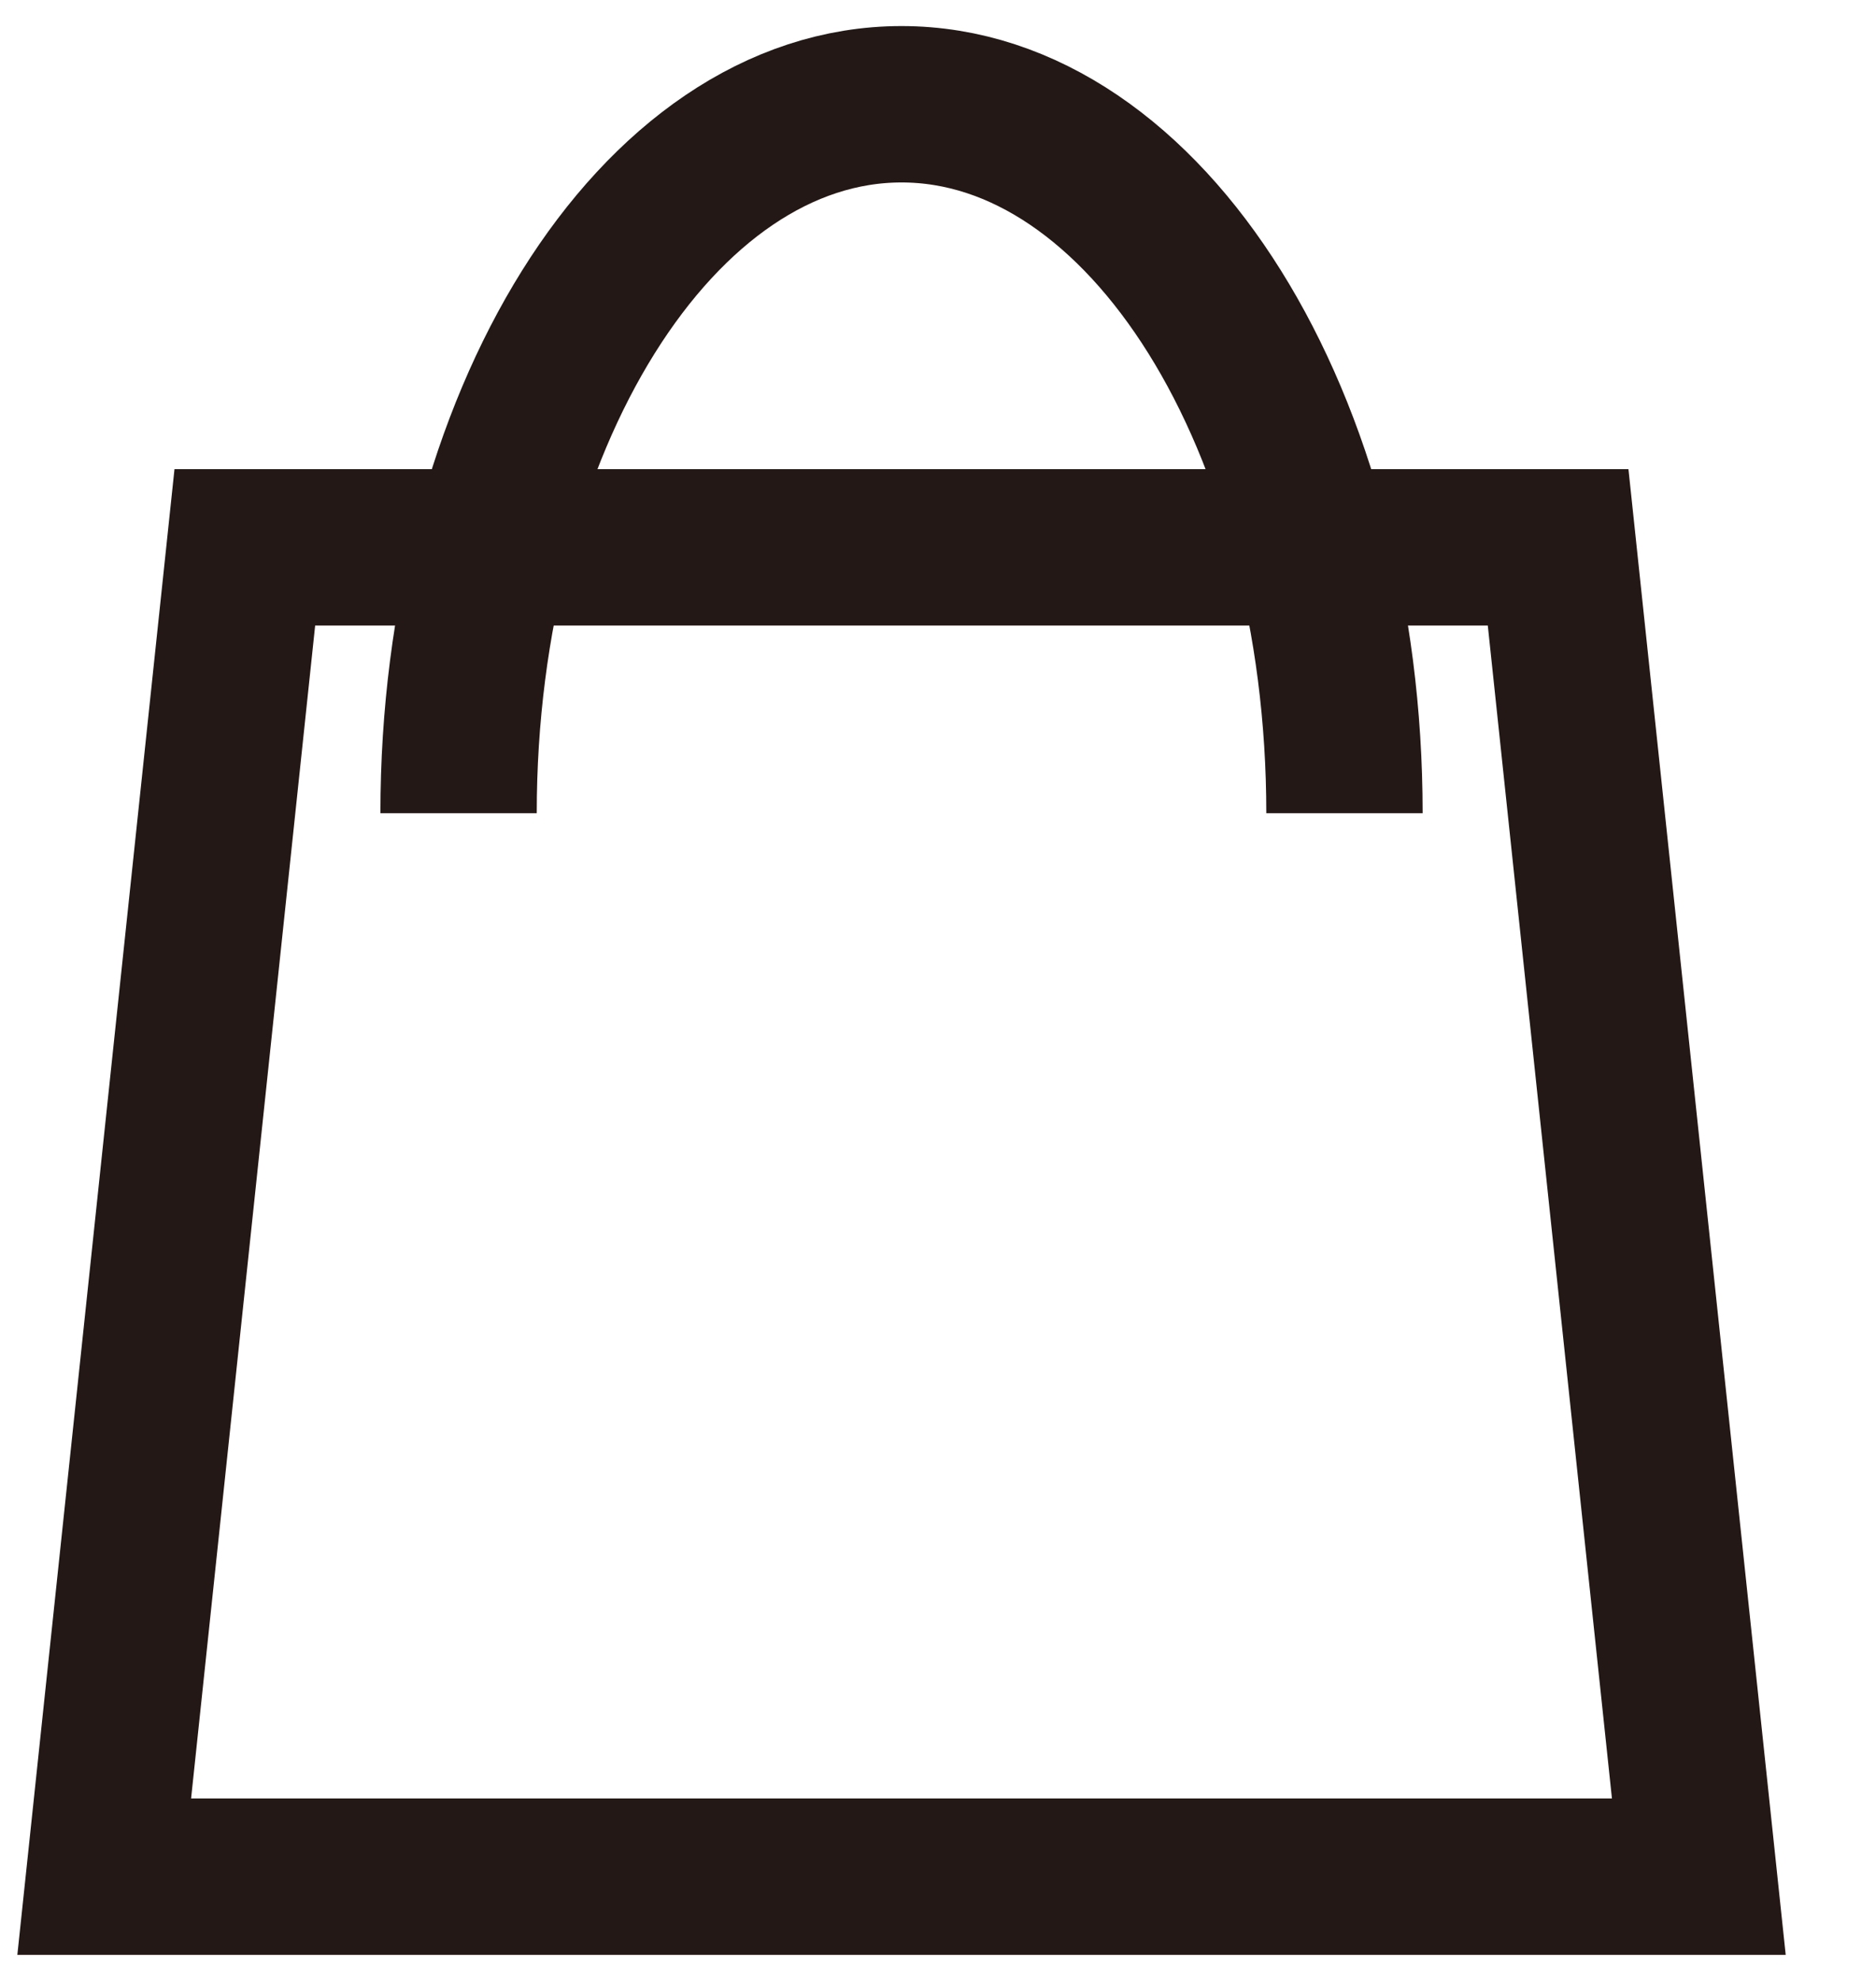 <svg xmlns="http://www.w3.org/2000/svg" width="18" height="19" fill="none"><path stroke="#231815" stroke-miterlimit="10" stroke-width="1.5" d="M16.3 18H1L2.349 5.25H14.95L16.3 18Z"/><path stroke="#231815" stroke-miterlimit="10" stroke-width="1.5" d="M4.4 7.8C4.4 4.048 6.303 1 8.65 1s4.25 3.048 4.25 6.8"/></svg>